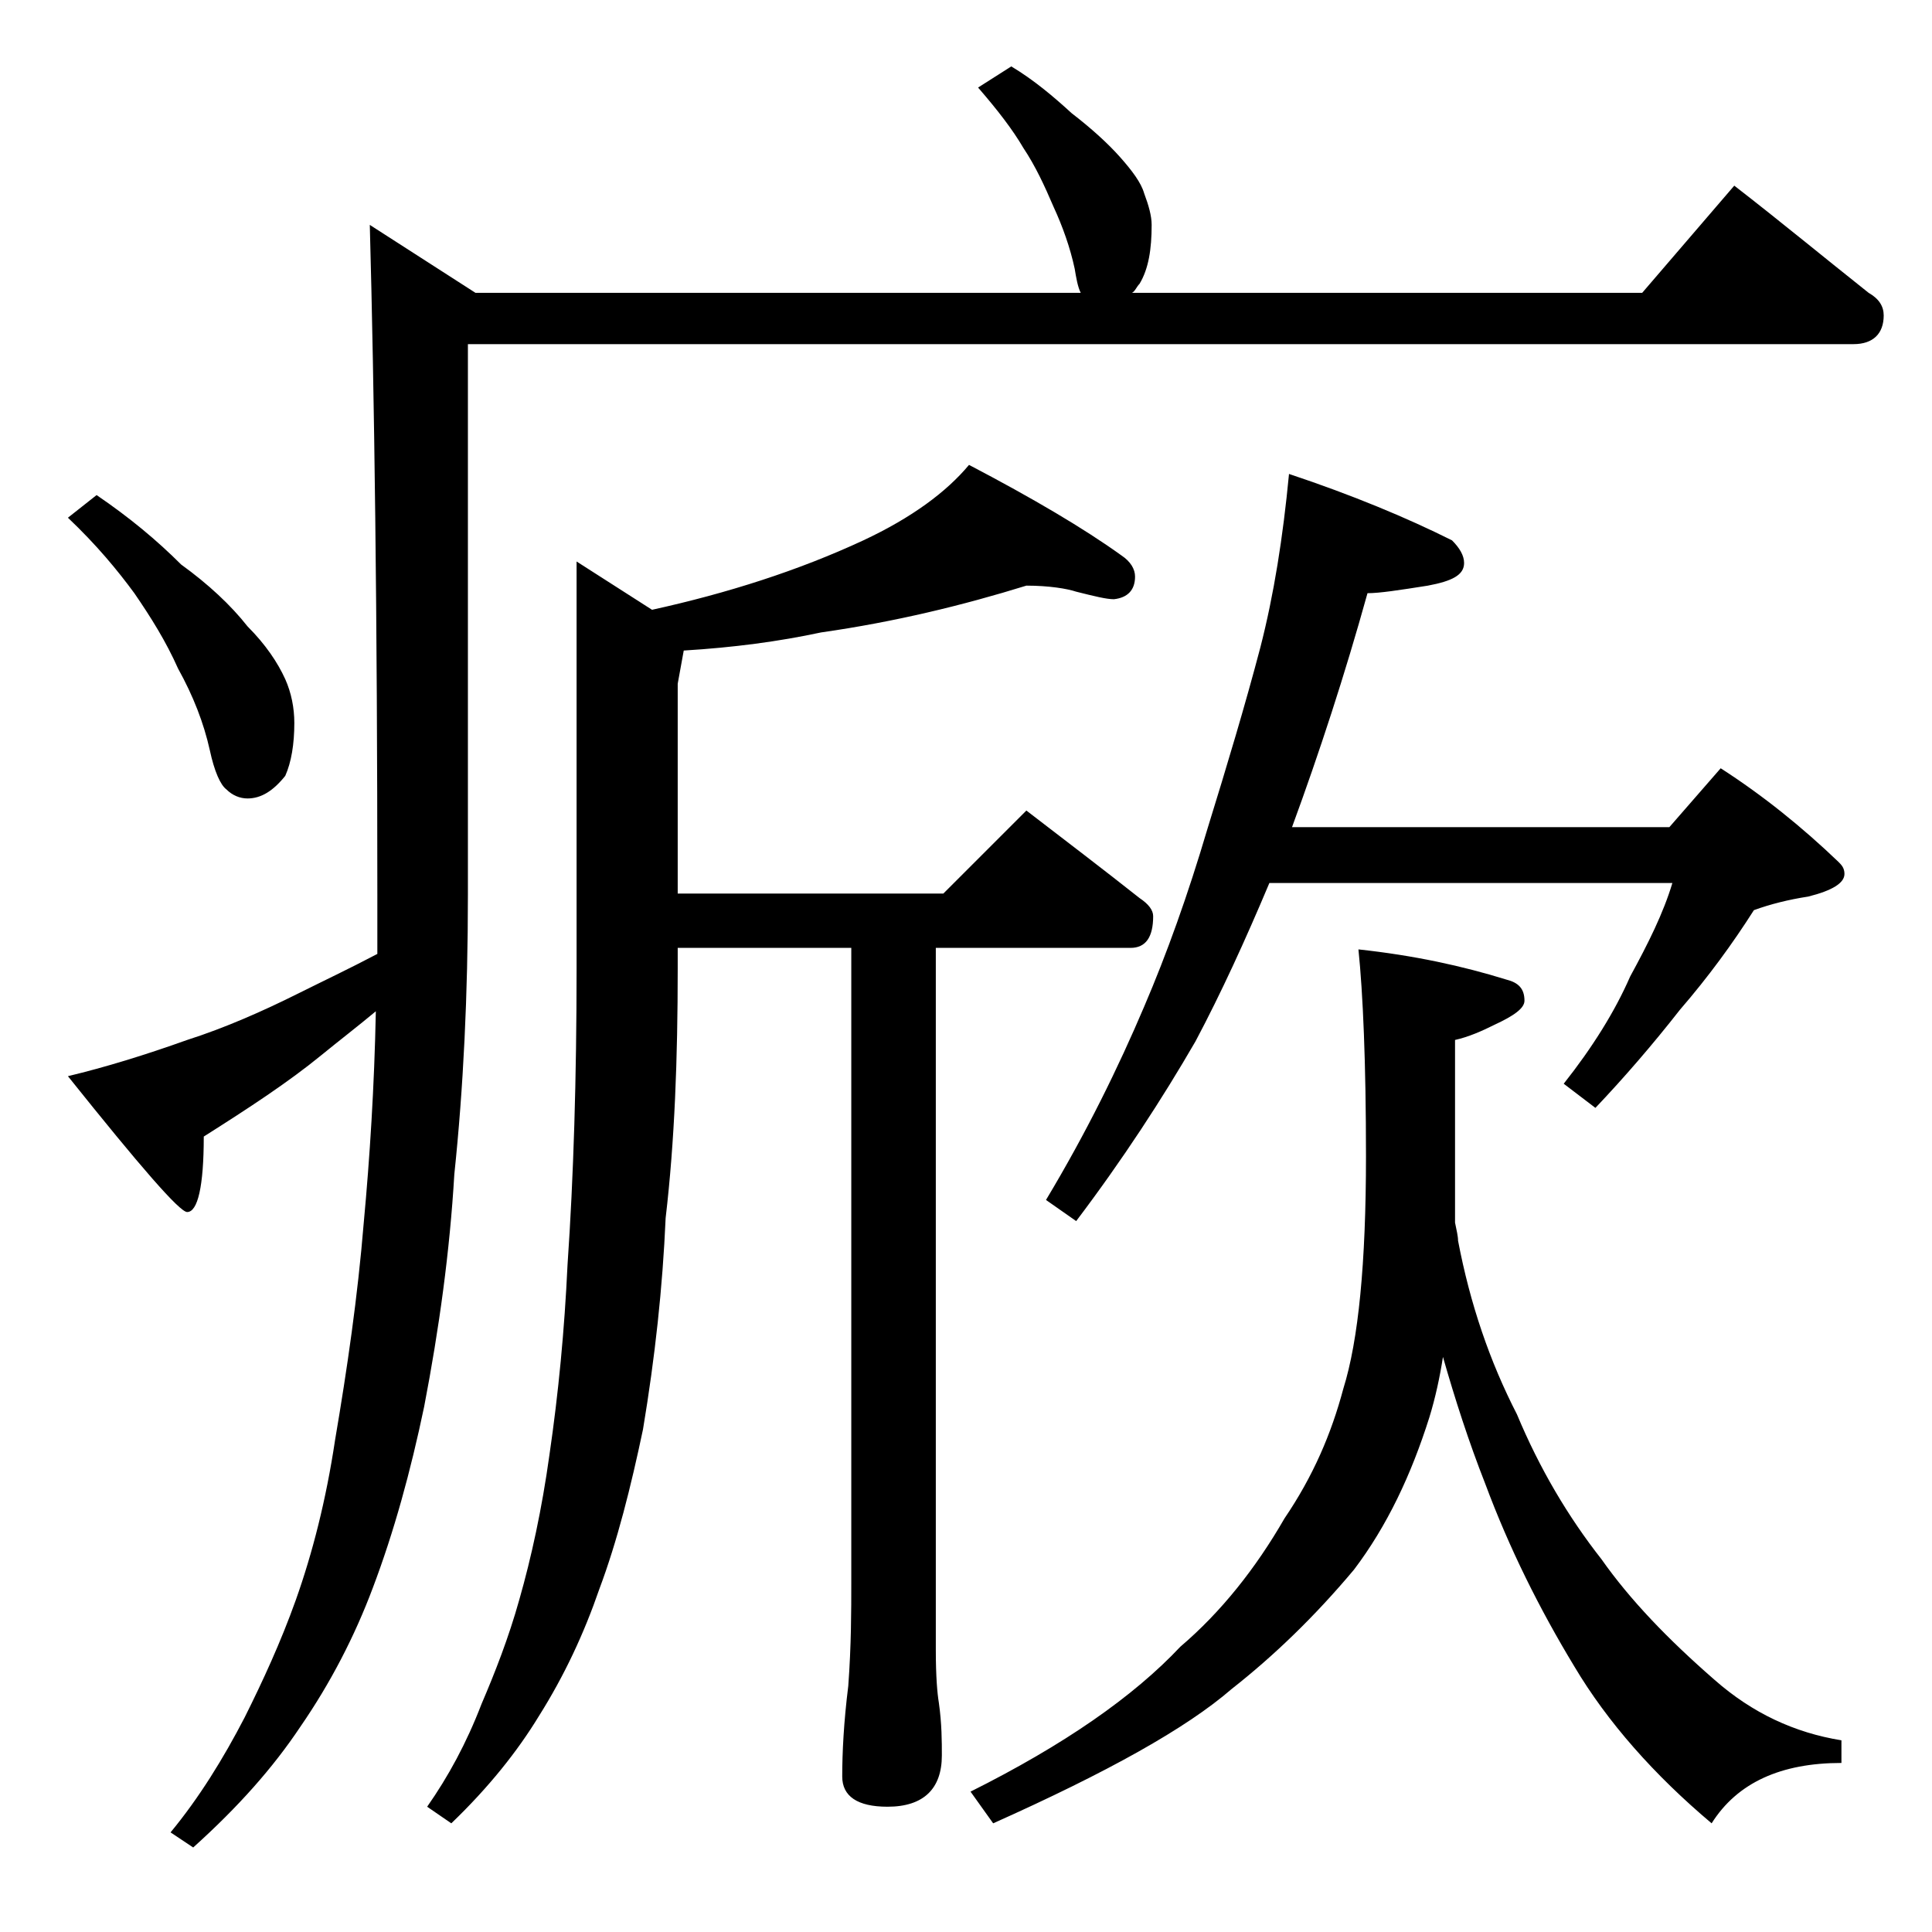 <?xml version="1.0" encoding="utf-8"?>
<!-- Generator: Adobe Illustrator 18.0.0, SVG Export Plug-In . SVG Version: 6.00 Build 0)  -->
<!DOCTYPE svg PUBLIC "-//W3C//DTD SVG 1.1//EN" "http://www.w3.org/Graphics/SVG/1.1/DTD/svg11.dtd">
<svg version="1.1" id="Layer_1" xmlns="http://www.w3.org/2000/svg" xmlns:xlink="http://www.w3.org/1999/xlink" x="0px" y="0px"
	 viewBox="0 0 128 128" enable-background="new 0 0 128 128" xml:space="preserve">
<path d="M67,4.4c1.5,0.9,2.8,2,4,3.1c1.3,1,2.4,2,3.2,2.9c0.8,0.9,1.4,1.7,1.6,2.4c0.3,0.8,0.5,1.5,0.5,2.1c0,1.6-0.2,2.9-0.8,3.9
	c-0.2,0.2-0.3,0.5-0.5,0.6h33.8l6.1-7.1c3.1,2.4,6,4.8,8.9,7.1c0.7,0.4,1,0.9,1,1.5c0,1.2-0.7,1.9-2,1.9H31v36.5
	c0,6.6-0.3,12.8-0.9,18.5c-0.3,5.1-1,10.2-2,15.4c-0.9,4.3-2,8.3-3.4,12c-1.2,3.2-2.8,6.3-4.8,9.2c-1.8,2.7-4.1,5.3-7.1,8l-1.5-1
	c1.9-2.3,3.5-4.9,4.9-7.6c1.2-2.4,2.4-5,3.4-7.8c1.1-3.1,2-6.6,2.6-10.6c0.8-4.7,1.5-9.5,1.9-14.4c0.4-4.3,0.7-9,0.8-14
	c-1.2,1-2.5,2-3.6,2.9c-2.2,1.8-4.8,3.5-7.8,5.4c0,3.3-0.4,5-1.1,5c-0.5,0-3.1-3-7.9-9c2.5-0.6,5.1-1.4,7.9-2.4
	c2.5-0.8,5-1.9,7.4-3.1c1.6-0.8,3.3-1.6,5.2-2.6v-3.9c0-18.5-0.2-33.3-0.5-44.4l7,4.5h40.1c-0.2-0.4-0.3-1-0.4-1.6
	c-0.3-1.4-0.8-2.8-1.4-4.1c-0.6-1.4-1.2-2.7-2-3.9c-0.7-1.2-1.7-2.5-3-4L67,4.4z M6.4,32.8c2.2,1.5,4,3,5.6,4.6
	c1.8,1.3,3.3,2.7,4.4,4.1c1.2,1.2,2,2.4,2.5,3.5c0.4,0.9,0.6,1.9,0.6,2.9c0,1.4-0.2,2.6-0.6,3.5c-0.8,1-1.6,1.5-2.5,1.5
	c-0.5,0-1-0.2-1.4-0.6c-0.4-0.3-0.8-1.2-1.1-2.6c-0.4-1.8-1.1-3.6-2.1-5.4c-0.8-1.8-1.8-3.4-2.9-5c-1.1-1.5-2.5-3.2-4.4-5L6.4,32.8z
	 M68,38.8c-4.2,1.3-8.7,2.4-13.6,3.1c-2.8,0.6-5.8,1-9.1,1.2l-0.4,2.2v13.9h17.6l5.5-5.5c2.6,2,5.1,3.9,7.5,5.8
	c0.6,0.4,0.9,0.8,0.9,1.2c0,1.4-0.5,2.1-1.5,2.1H62v46.5c0,1.8,0.1,2.9,0.2,3.5c0.2,1.4,0.2,2.6,0.2,3.5c0,2.2-1.2,3.4-3.6,3.4
	c-2,0-3-0.7-3-2c0-1.6,0.1-3.6,0.4-6c0.2-2.7,0.2-5,0.2-6.9v-42H44.9v1.4c0,5.9-0.2,11.4-0.8,16.5c-0.2,4.6-0.7,9.2-1.5,14
	c-0.8,3.8-1.7,7.4-2.9,10.6c-1,2.9-2.3,5.7-4,8.4c-1.4,2.3-3.3,4.7-5.8,7.1l-1.6-1.1c1.4-2,2.6-4.2,3.6-6.8c0.9-2.1,1.8-4.4,2.5-6.9
	c0.8-2.8,1.5-6,2-9.6c0.6-4.1,1-8.3,1.2-12.6c0.4-5.8,0.6-12.4,0.6-19.6v-27l5,3.2c5-1.1,9.7-2.6,14-4.6c3.2-1.5,5.5-3.2,7-5
	c4.2,2.2,7.6,4.2,10.1,6c0.6,0.4,0.9,0.9,0.9,1.4c0,0.9-0.5,1.4-1.4,1.5c-0.5,0-1.3-0.2-2.5-0.5C70.7,39,69.5,38.8,68,38.8z
	 M90,62.9c3.7,0.4,6.9,1.1,9.8,2c0.8,0.2,1.2,0.6,1.2,1.4c0,0.5-0.7,1-2,1.6c-0.8,0.4-1.7,0.8-2.6,1V81c0.1,0.5,0.2,0.9,0.2,1.2
	c0.8,4.2,2.1,8,3.9,11.5c1.5,3.6,3.4,6.8,5.6,9.6c1.9,2.7,4.4,5.3,7.5,8c2.5,2.2,5.3,3.5,8.4,4v1.5c-4,0-6.9,1.3-8.6,4
	c-3.8-3.2-6.9-6.7-9.1-10.4c-2.3-3.8-4.3-7.8-5.9-12.1c-1.1-2.8-2-5.6-2.8-8.4c-0.2,1.3-0.5,2.7-0.9,4c-1.2,3.8-2.8,7.2-5,10.1
	c-2.6,3.1-5.3,5.7-8.1,7.9c-3,2.6-8.2,5.5-15.8,8.9l-1.5-2.1c6.2-3.1,10.8-6.3,13.9-9.6c2.7-2.3,5-5.2,6.9-8.5
	C87,97.8,88.2,95,89,92c1-3.2,1.5-8.3,1.5-15.4C90.5,70.4,90.3,65.8,90,62.9z M85.4,31.4c4.2,1.4,7.8,2.9,10.8,4.4
	c0.5,0.5,0.8,1,0.8,1.5c0,0.8-0.8,1.2-2.4,1.5c-1.9,0.3-3.2,0.5-4,0.5c-1.5,5.4-3.2,10.6-5,15.5h25l3.4-3.9c2.8,1.8,5.4,3.9,7.8,6.2
	c0.2,0.2,0.4,0.4,0.4,0.8c0,0.6-0.8,1.1-2.4,1.5c-1.3,0.2-2.5,0.5-3.6,0.9c-1.4,2.2-3,4.4-4.9,6.6c-1.8,2.3-3.7,4.5-5.6,6.5
	l-2.1-1.6c1.9-2.4,3.4-4.8,4.4-7.1c1.2-2.2,2.2-4.2,2.8-6.2H84.1c-1.6,3.8-3.2,7.3-4.9,10.5c-2.2,3.8-4.8,7.8-7.9,11.9l-2-1.4
	c2.7-4.5,4.8-8.8,6.5-12.8c1.5-3.5,2.9-7.4,4.2-11.8c1.3-4.2,2.5-8.2,3.5-12C84.4,39.4,85,35.6,85.4,31.4z"/>
</svg>
